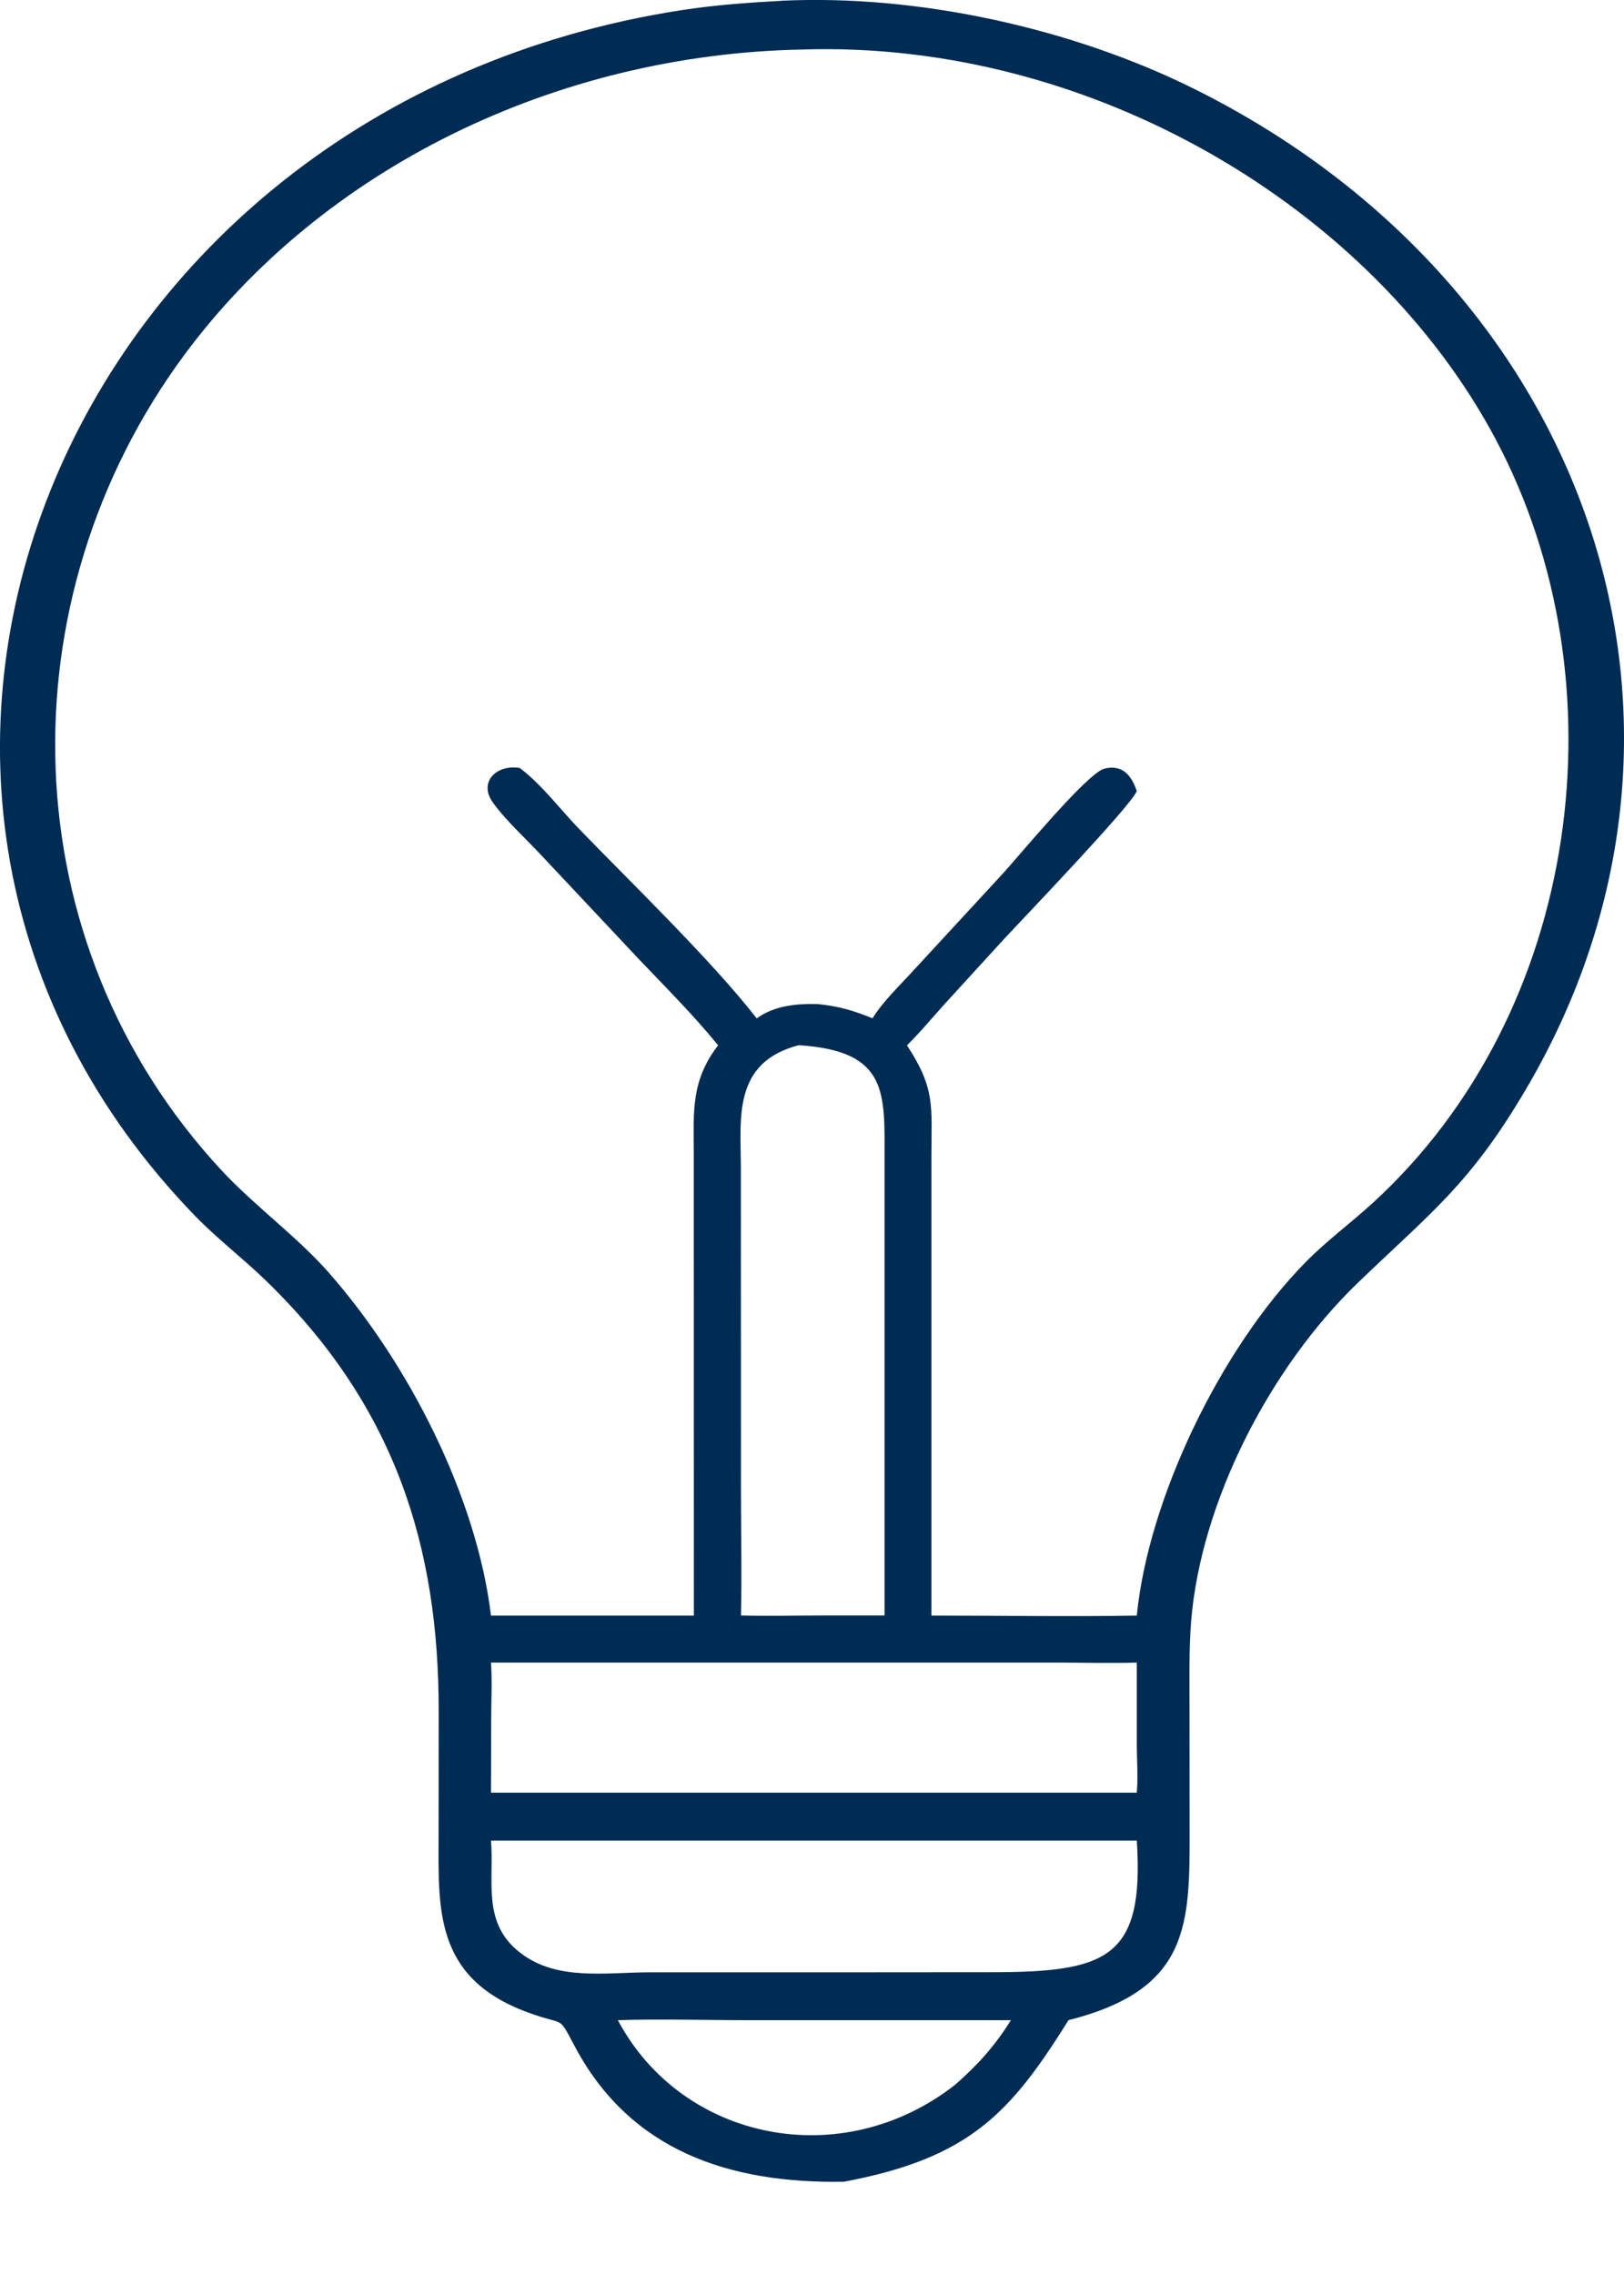<svg width="15" height="21" viewBox="0 0 15 21" fill="none" xmlns="http://www.w3.org/2000/svg">
<path d="M7.215 0.007C8.487 -0.054 9.909 0.264 11.025 0.818C14.706 2.644 16.075 6.703 14.09 10.062C13.576 10.933 13.226 11.183 12.543 11.84C11.725 12.628 11.092 13.867 11.002 14.963C10.981 15.235 10.987 15.507 10.987 15.779L10.988 16.881C10.99 17.778 10.986 18.364 9.869 18.648C9.337 19.498 8.963 19.92 7.795 20.139C6.726 20.158 5.828 19.846 5.321 18.912C5.141 18.58 5.244 18.715 4.859 18.57C4.002 18.248 4.051 17.605 4.051 16.928L4.052 15.794C4.053 14.275 3.648 12.976 2.458 11.823C2.247 11.618 2.009 11.437 1.804 11.226C-1.997 7.309 0.543 0.984 6.293 0.094C6.597 0.047 6.907 0.024 7.215 0.008L7.215 0.007ZM7.42 0.457C5.129 0.499 2.978 1.556 1.704 3.274C0.031 5.535 0.089 8.696 2.046 10.803C2.352 11.132 2.737 11.409 3.032 11.742C3.779 12.589 4.403 13.821 4.535 14.913H6.409L6.408 10.643C6.407 10.261 6.38 9.977 6.633 9.649C6.407 9.372 6.151 9.116 5.903 8.856L5.017 7.913C4.875 7.759 4.664 7.567 4.549 7.403C4.42 7.218 4.586 7.053 4.801 7.089C5.008 7.246 5.177 7.475 5.356 7.659C5.84 8.159 6.572 8.865 6.989 9.4C7.153 9.284 7.346 9.264 7.548 9.268C7.739 9.286 7.885 9.328 8.059 9.4C8.158 9.239 8.32 9.088 8.449 8.945L9.246 8.082C9.389 7.93 10.039 7.136 10.201 7.095C10.375 7.052 10.456 7.17 10.5 7.303C10.433 7.456 9.421 8.507 9.247 8.697L8.725 9.268C8.61 9.395 8.5 9.529 8.377 9.649C8.642 10.051 8.603 10.216 8.603 10.669V14.913C9.234 14.913 9.868 14.924 10.5 14.913C10.605 13.842 11.272 12.448 12.063 11.647C12.252 11.455 12.472 11.293 12.672 11.111C14.623 9.333 14.996 6.276 13.816 4.057C12.677 1.912 10.077 0.374 7.42 0.457L7.42 0.457ZM4.535 15.347C4.546 15.511 4.538 15.675 4.537 15.839L4.535 16.548H10.5C10.512 16.405 10.501 16.257 10.5 16.113V15.347C10.273 15.354 10.045 15.348 9.819 15.347H4.535ZM7.215 16.99H4.535C4.566 17.364 4.447 17.751 4.807 18.027C5.145 18.288 5.595 18.206 6.006 18.206H7.834L9.138 18.205C10.222 18.206 10.571 18.082 10.5 16.99L7.215 16.99ZM7.377 9.648C6.77 9.807 6.841 10.313 6.843 10.763L6.844 13.791C6.844 14.164 6.853 14.539 6.844 14.912C7.106 14.919 7.372 14.912 7.636 14.912H8.17V10.719C8.17 10.092 8.213 9.701 7.377 9.648ZM5.707 18.648C6.3 19.762 7.776 20.064 8.823 19.243C9.032 19.06 9.194 18.879 9.337 18.648H6.908C6.509 18.648 6.105 18.635 5.707 18.648Z" fill="#002C54"/>
</svg>
